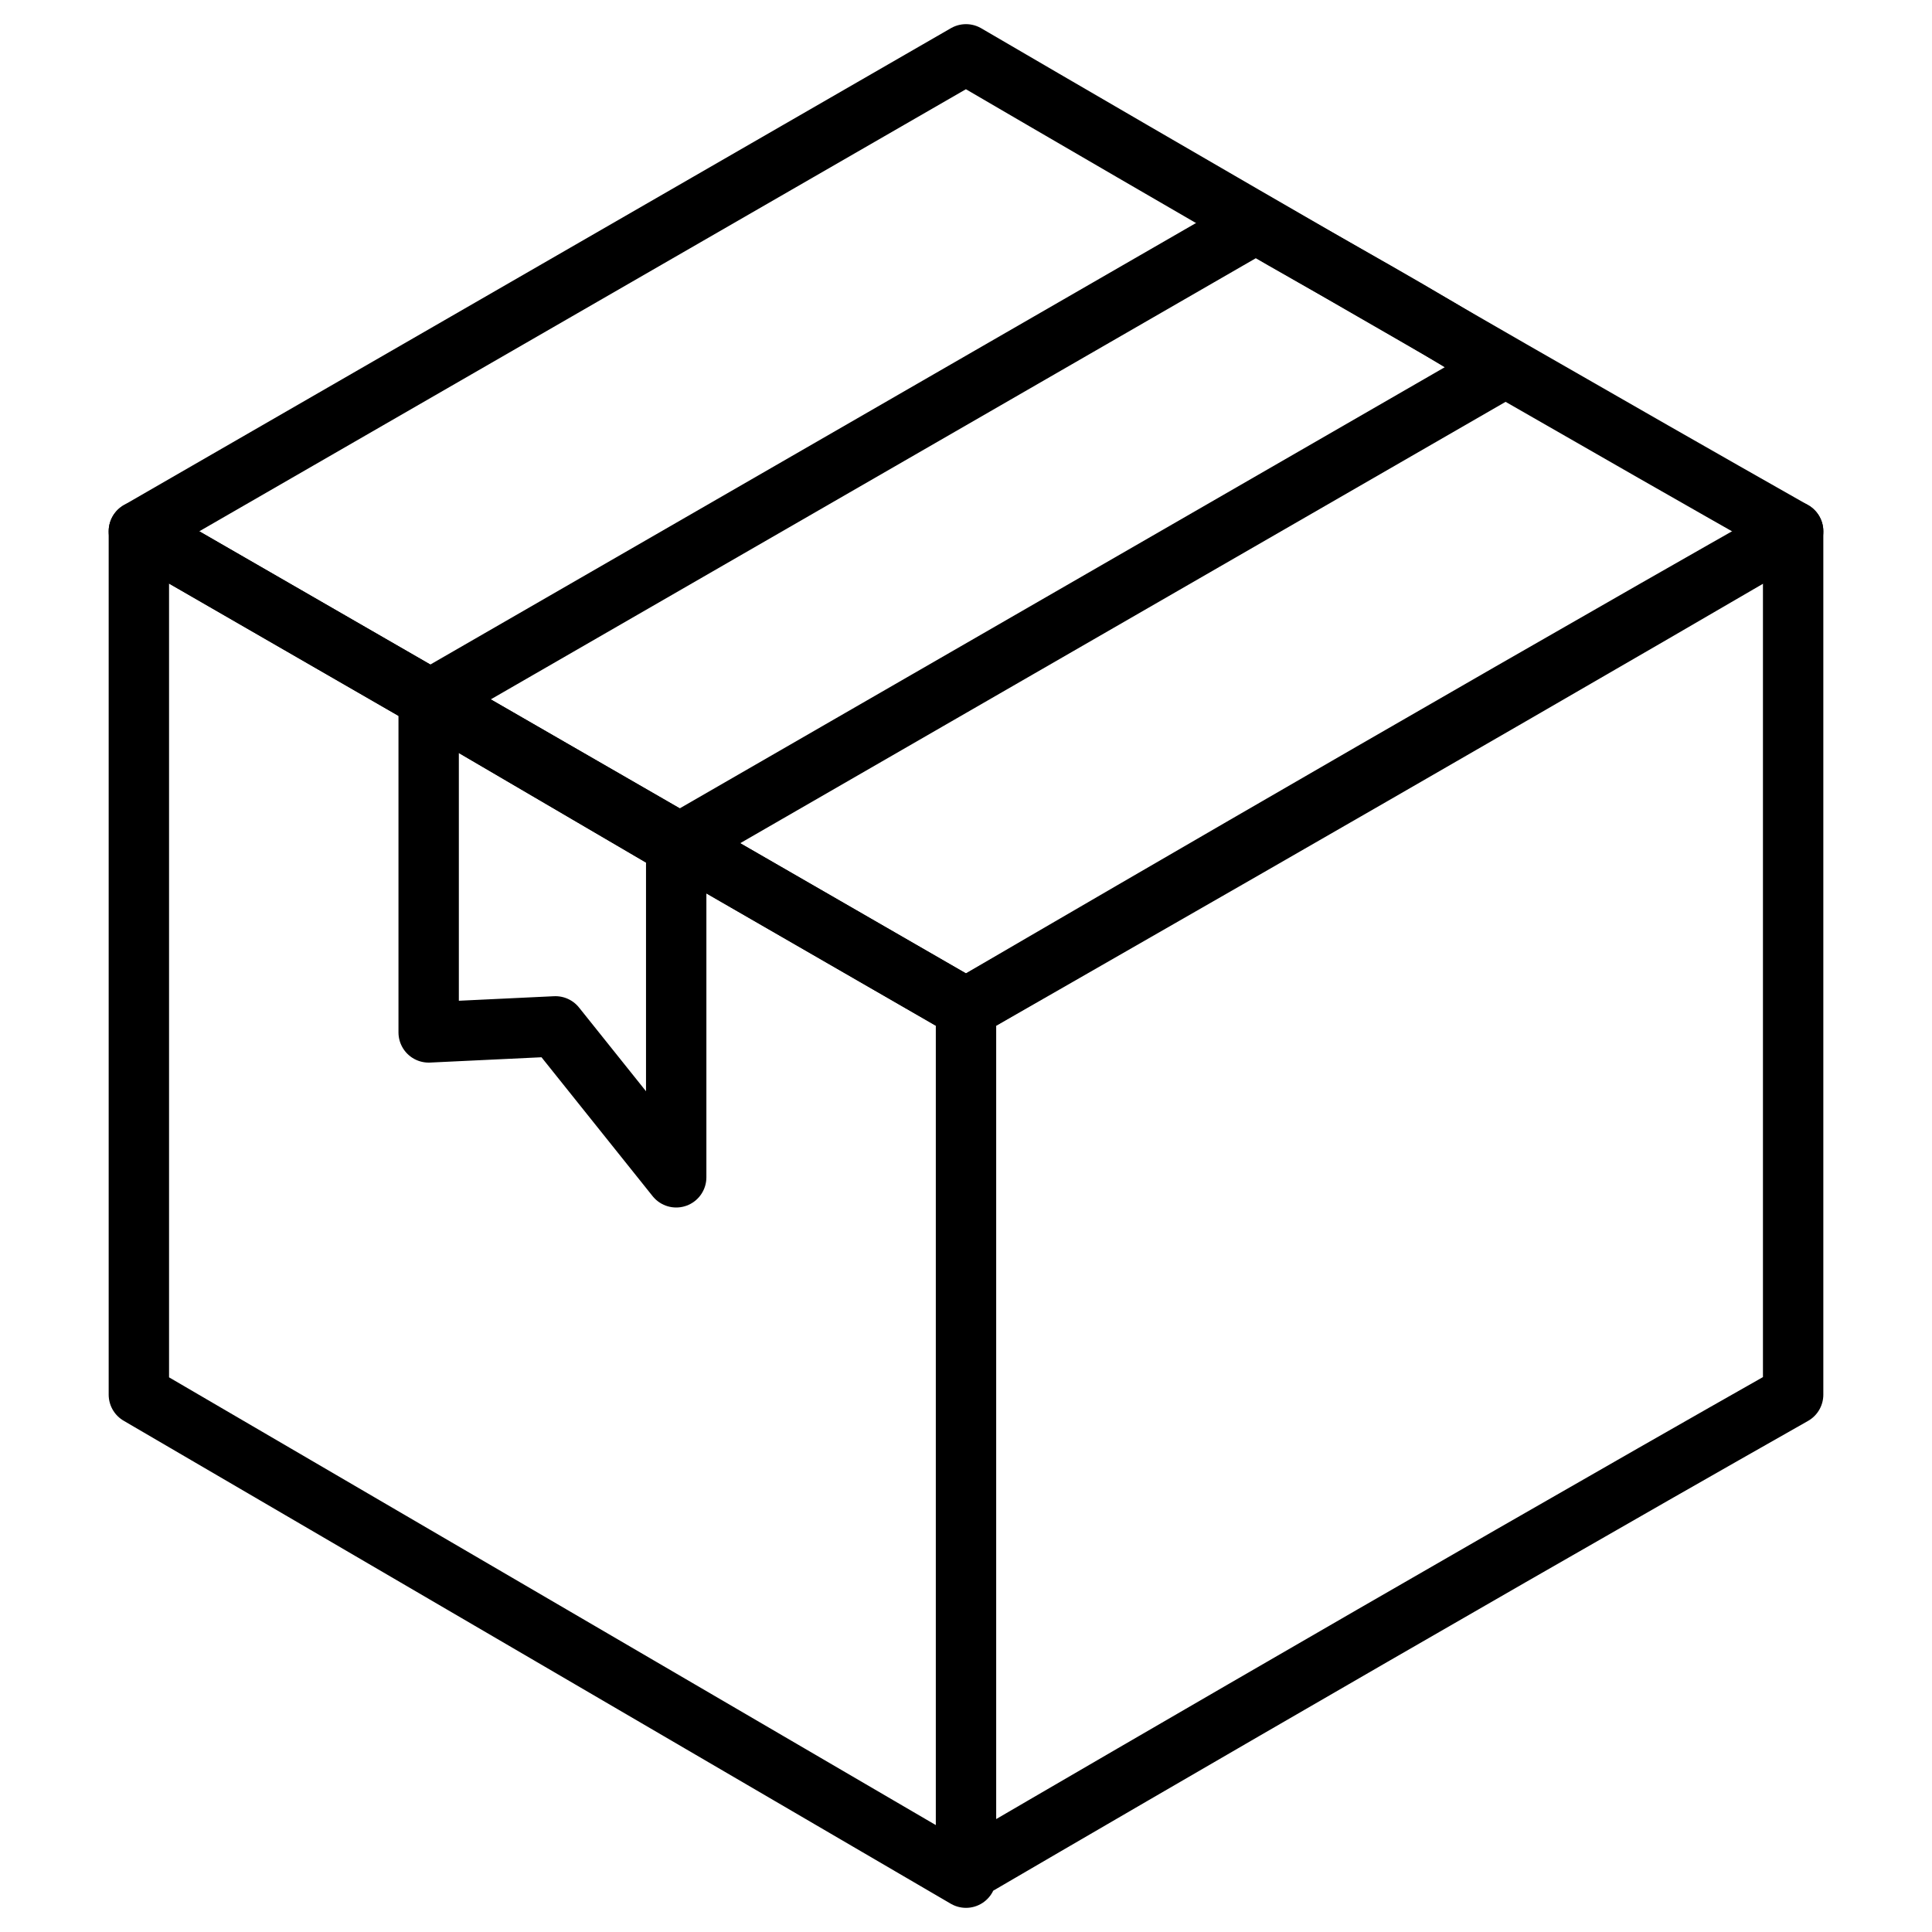 <?xml version="1.0" encoding="utf-8"?>
<!-- Generator: Adobe Illustrator 26.1.0, SVG Export Plug-In . SVG Version: 6.00 Build 0)  -->
<svg version="1.1" id="Layer_1" xmlns="http://www.w3.org/2000/svg" xmlns:xlink="http://www.w3.org/1999/xlink" x="0px" y="0px"
	 viewBox="0 0 32 32" style="enable-background:new 0 0 32 32;" xml:space="preserve">
<style type="text/css">
	.st0{fill:none;stroke:#000000;stroke-linecap:round;stroke-linejoin:round;stroke-miterlimit:10;}
</style>
<g>
	<g>
		<path class="st0" d="M29.7,8.8c-6,3.4-13.7,7.9-13.7,7.9L2.3,8.8v14.3L16,31.1l0,0V16.7v14.3c0,0,7.7-4.5,13.7-7.9V8.8z"/>
		<path class="st0" d="M29.7,8.8C23.7,5.4,16,0.9,16,0.9L2.3,8.8L16,16.7C16,16.7,23.7,12.3,29.7,8.8L29.7,8.8z"/>
	</g>
	<path class="st0" d="M20.8,3.7L7.1,11.6l4.1,2.4l13.7-7.9C23.5,5.2,22,4.4,20.8,3.7z"/>
	<polygon class="st0" points="11.2,14 11.2,19.5 9.2,17 7.1,17.1 7.1,11.6 	"/>
</g>
</svg>
